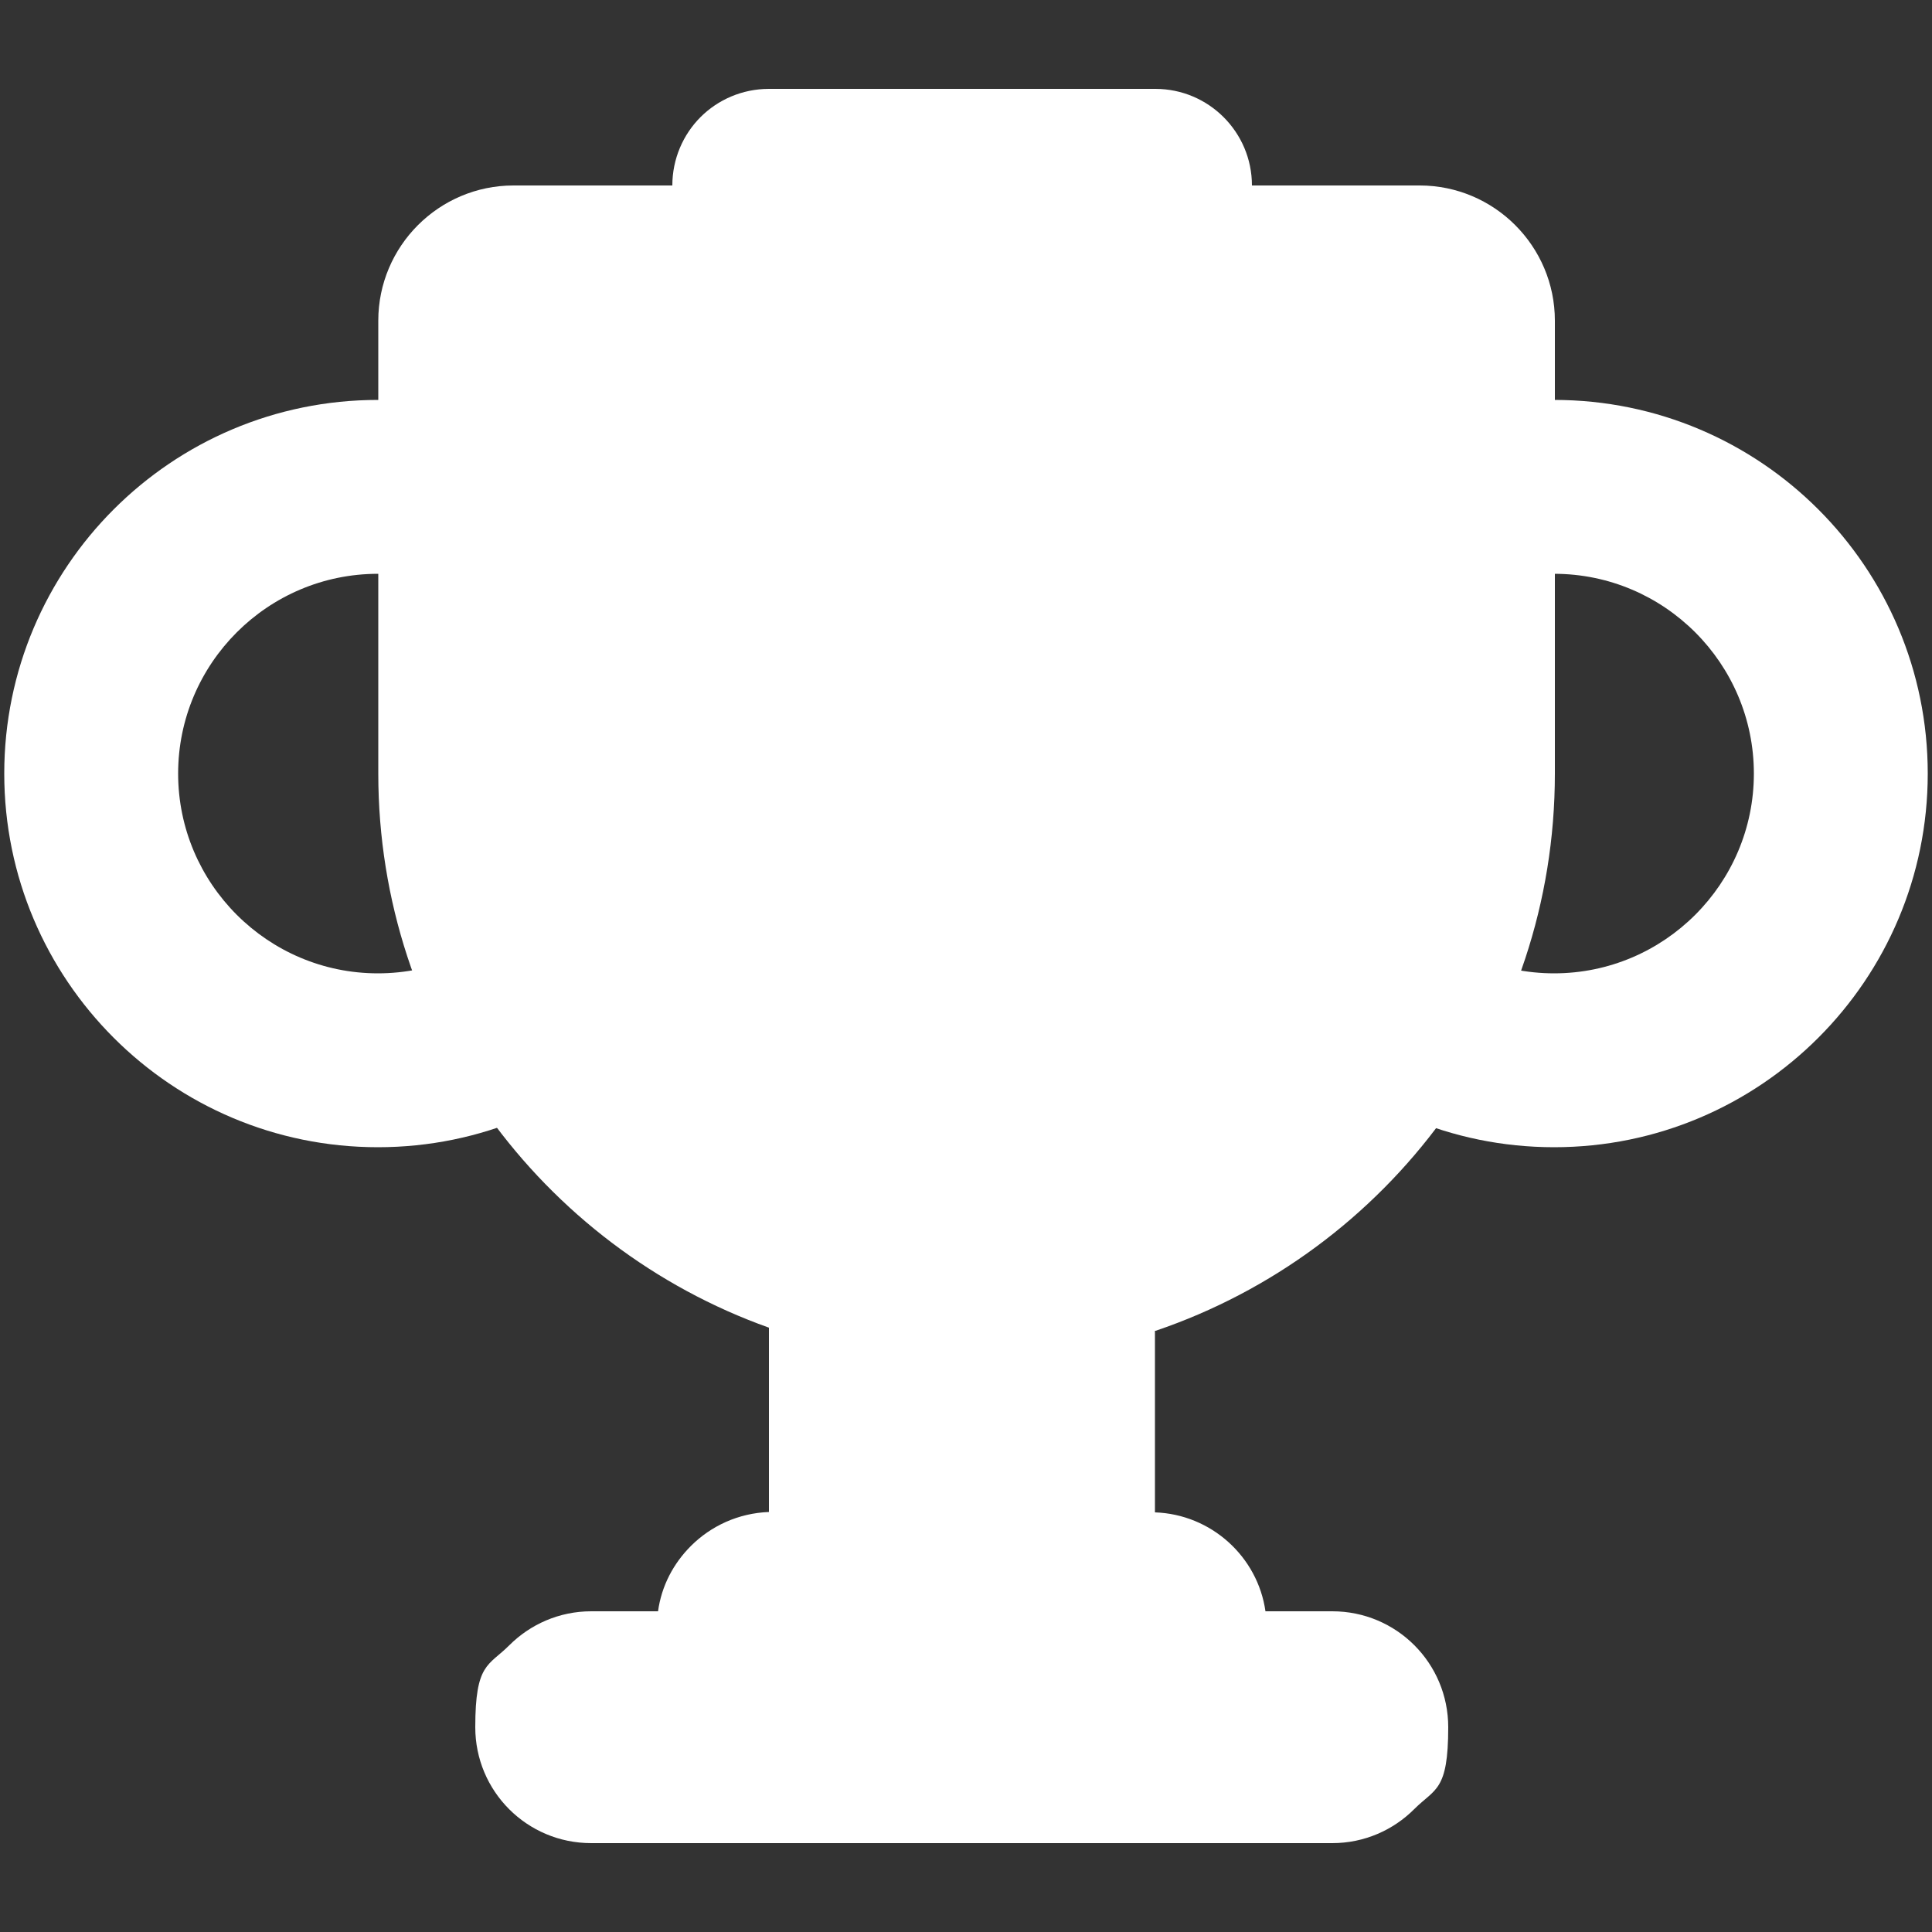 <?xml version="1.0" encoding="UTF-8"?>
<svg id="Calque_1" xmlns="http://www.w3.org/2000/svg" version="1.1" viewBox="0 0 500 500">
  <rect x="0" y="0" width="500" height="500" fill="#333333" stroke="none"/>
  <!-- Generator: Adobe Illustrator 29.3.0, SVG Export Plug-In . SVG Version: 2.1.0 Build 146)  -->
  <defs>
    <style>
      .st0 {
        fill: #fff;
      }
    </style>
  </defs>
  <path class="st0" d="M298.9,344.4v47c14.6.5,26.6,11.5,28.6,25.6h17.3c16.6,0,30,13.4,30,30s-3.4,15.8-8.8,21.2-12.9,8.8-21.2,8.8h-191.8c-16.6,0-30-13.4-30-30s3.4-15.8,8.8-21.2,12.9-8.8,21.2-8.8h17.3c.9-6.6,4-12.4,8.5-16.9,5.2-5.2,12.3-8.5,20.2-8.8v-47.7c-58.9-21-101.1-77.3-101.1-143.4v-117.2c0-19.3,15.7-35,35-35h41.1c0-6.9,2.8-13.2,7.3-17.7s10.8-7.3,17.7-7.3h100c13.8,0,25,11.2,25,25h43.4c19.3,0,35,15.7,35,35v117.2c0,67-43.2,123.8-103.3,144.2Z"/>
  <path class="st0" d="M97.8,148.5c28.5,0,51.7,23.2,51.7,51.7s-23.2,51.7-51.7,51.7-51.7-23.2-51.7-51.7,23.2-51.7,51.7-51.7M97.8,103.5C44.4,103.5,1.1,146.8,1.1,200.2s43.3,96.7,96.7,96.7,96.7-43.3,96.7-96.7-43.3-96.7-96.7-96.7h0Z"/>
  <path class="st0" d="M402.2,148.5c28.5,0,51.7,23.2,51.7,51.7s-23.2,51.7-51.7,51.7-51.7-23.2-51.7-51.7,23.2-51.7,51.7-51.7M402.2,103.5c-53.4,0-96.7,43.3-96.7,96.7s43.3,96.7,96.7,96.7,96.7-43.3,96.7-96.7-43.3-96.7-96.7-96.7h0Z"/>
</svg>